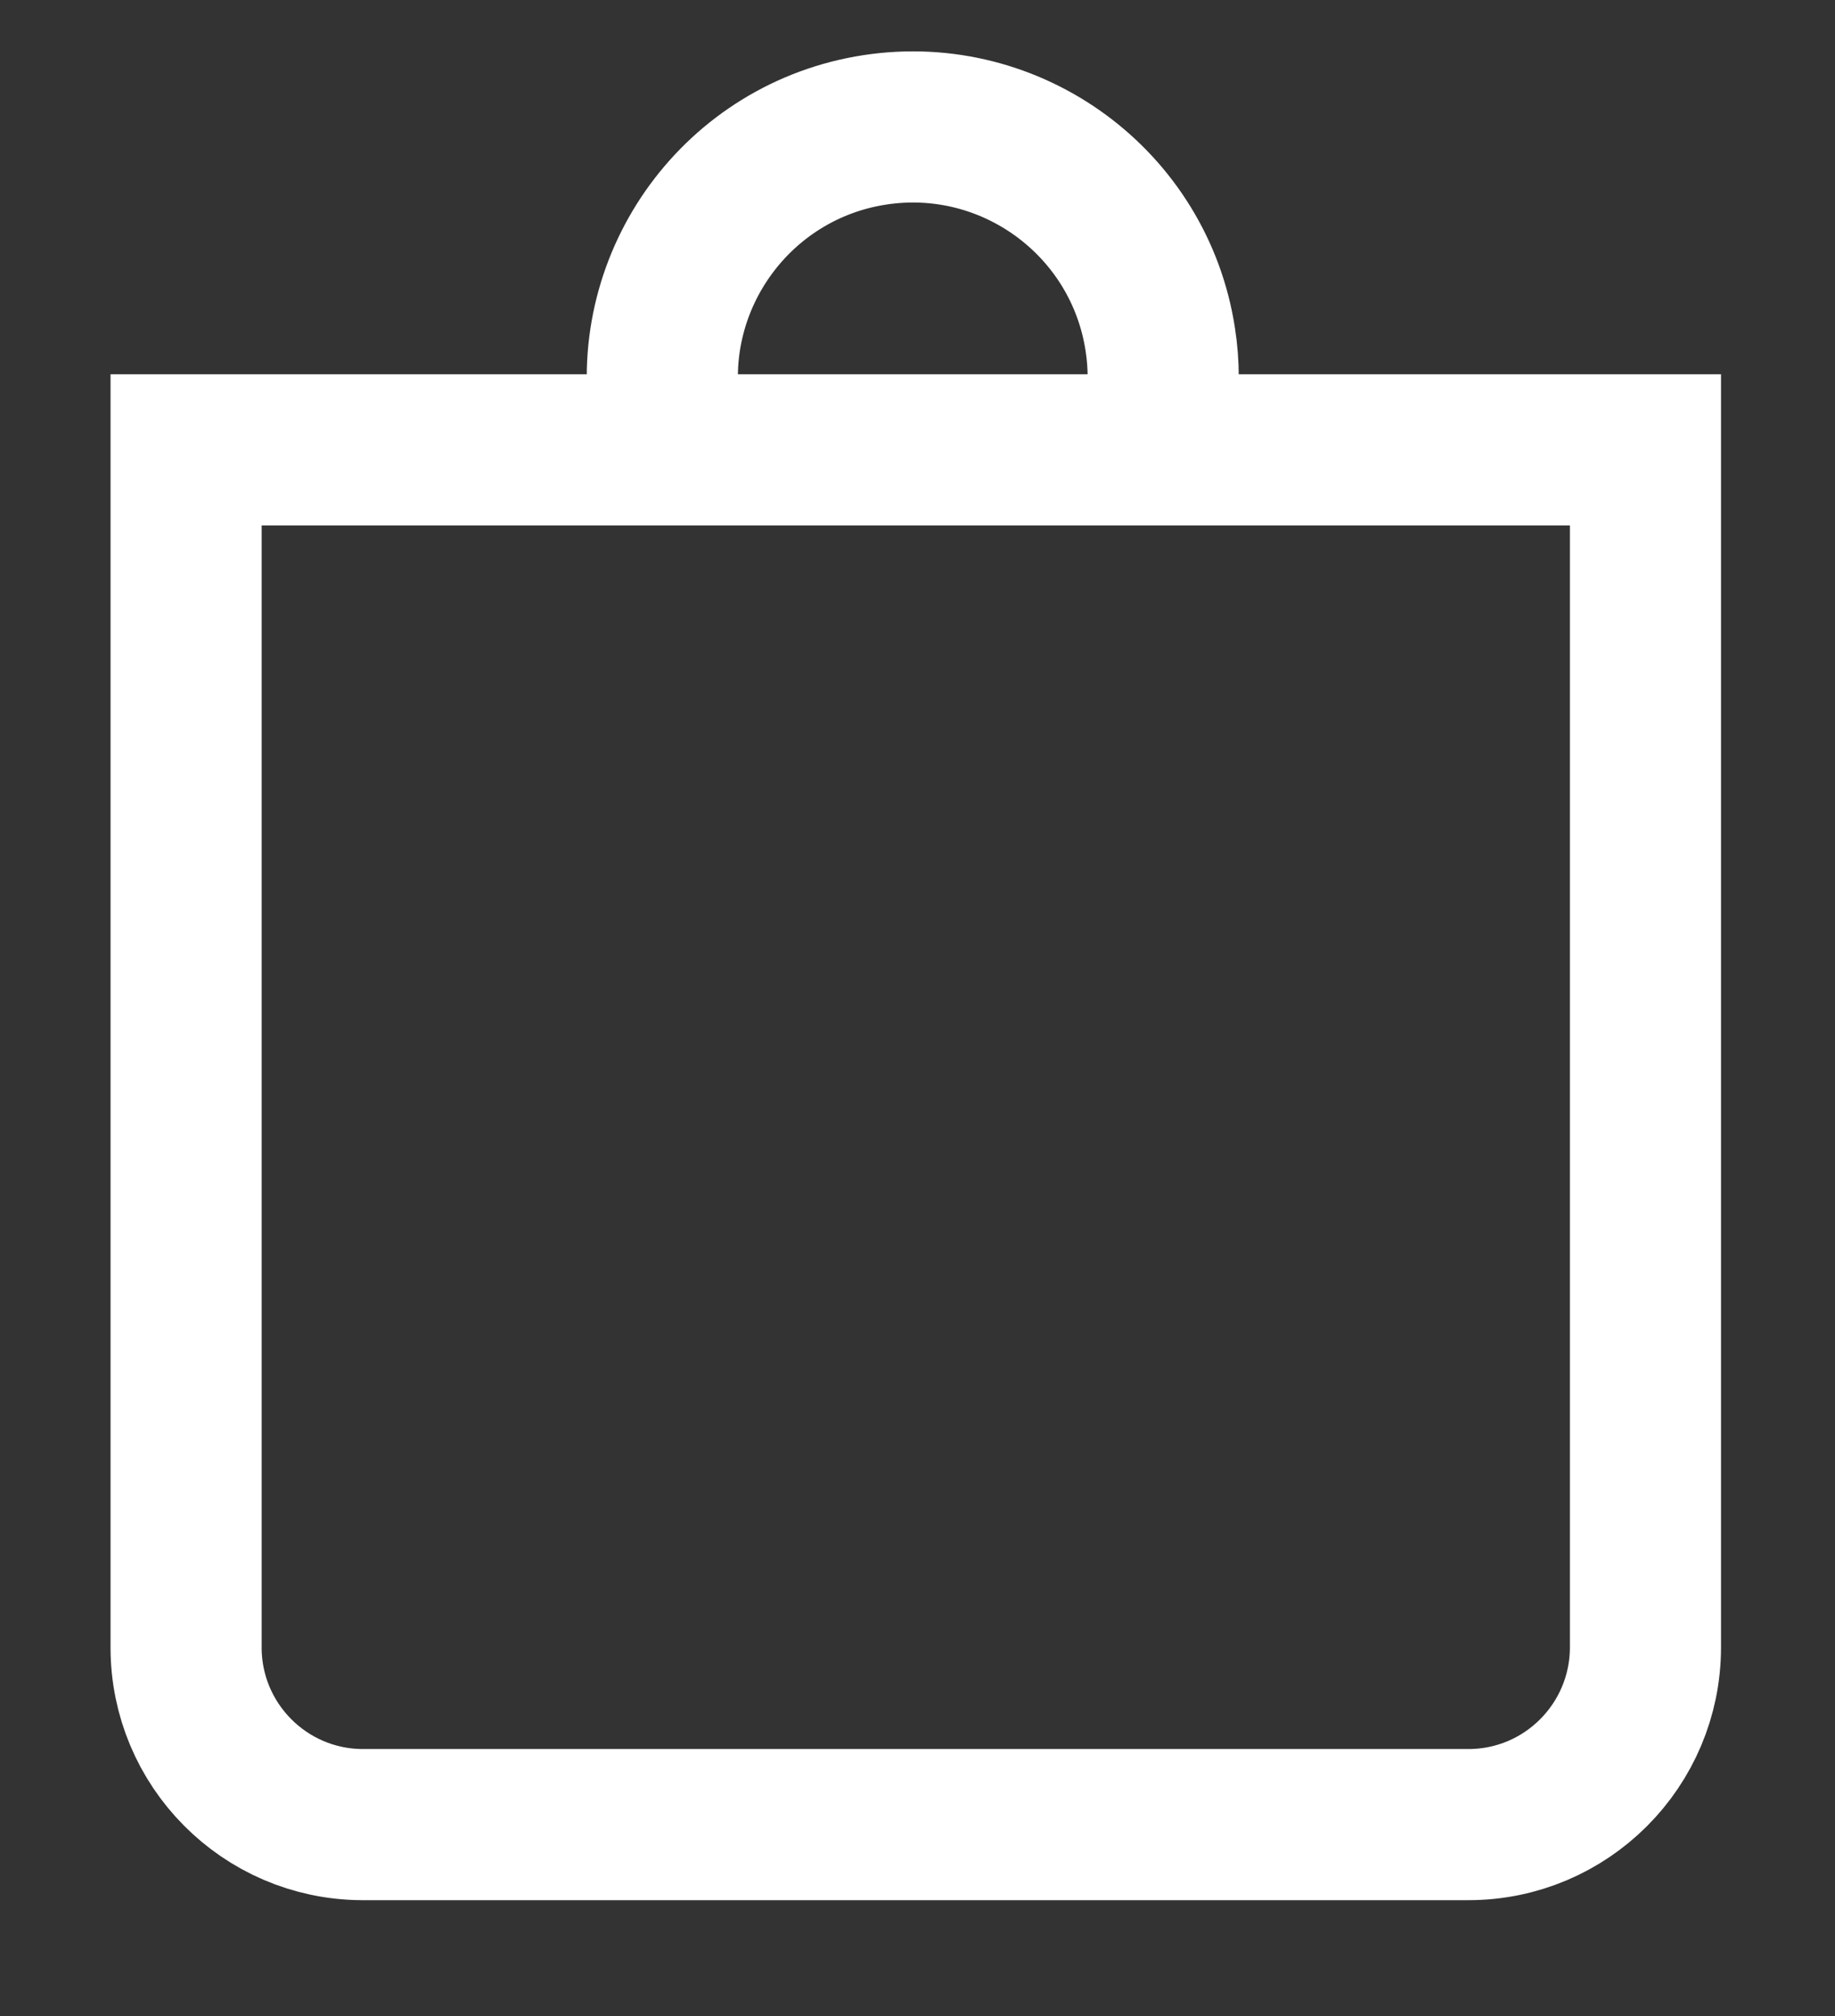 <?xml version="1.0" encoding="utf-8"?>
<!-- Generator: Adobe Illustrator 22.1.0, SVG Export Plug-In . SVG Version: 6.00 Build 0)  -->
<svg version="1.1" id="Layer_2_1_" xmlns="http://www.w3.org/2000/svg" xmlns:xlink="http://www.w3.org/1999/xlink" x="0px" y="0px"
	 viewBox="0 0 12.75 14.005" style="enable-background:new 0 0 12.75 14.005;" xml:space="preserve">
<rect x="0" y="0" width="12.75" height="14.005" fill="#333333" stroke="none"/>
<style type="text/css">
	.st0{fill:none;stroke:#FFFFFF;stroke-width:1.05;stroke-miterlimit:10;}
</style>
<path class="st0" d="M10.203,12.675H2.513c-0.675-0.005-1.22-0.555-1.22-1.23V3.125h10.14
	v8.32C11.432,12.124,10.882,12.675,10.203,12.675L10.203,12.675z"/>
<path class="st0" d="M4.622,2.885C4.477,1.935,5.13,1.047,6.079,0.902
	S7.917,1.409,8.062,2.359c0.027,0.174,0.027,0.352,0,0.526"/>
</svg>

